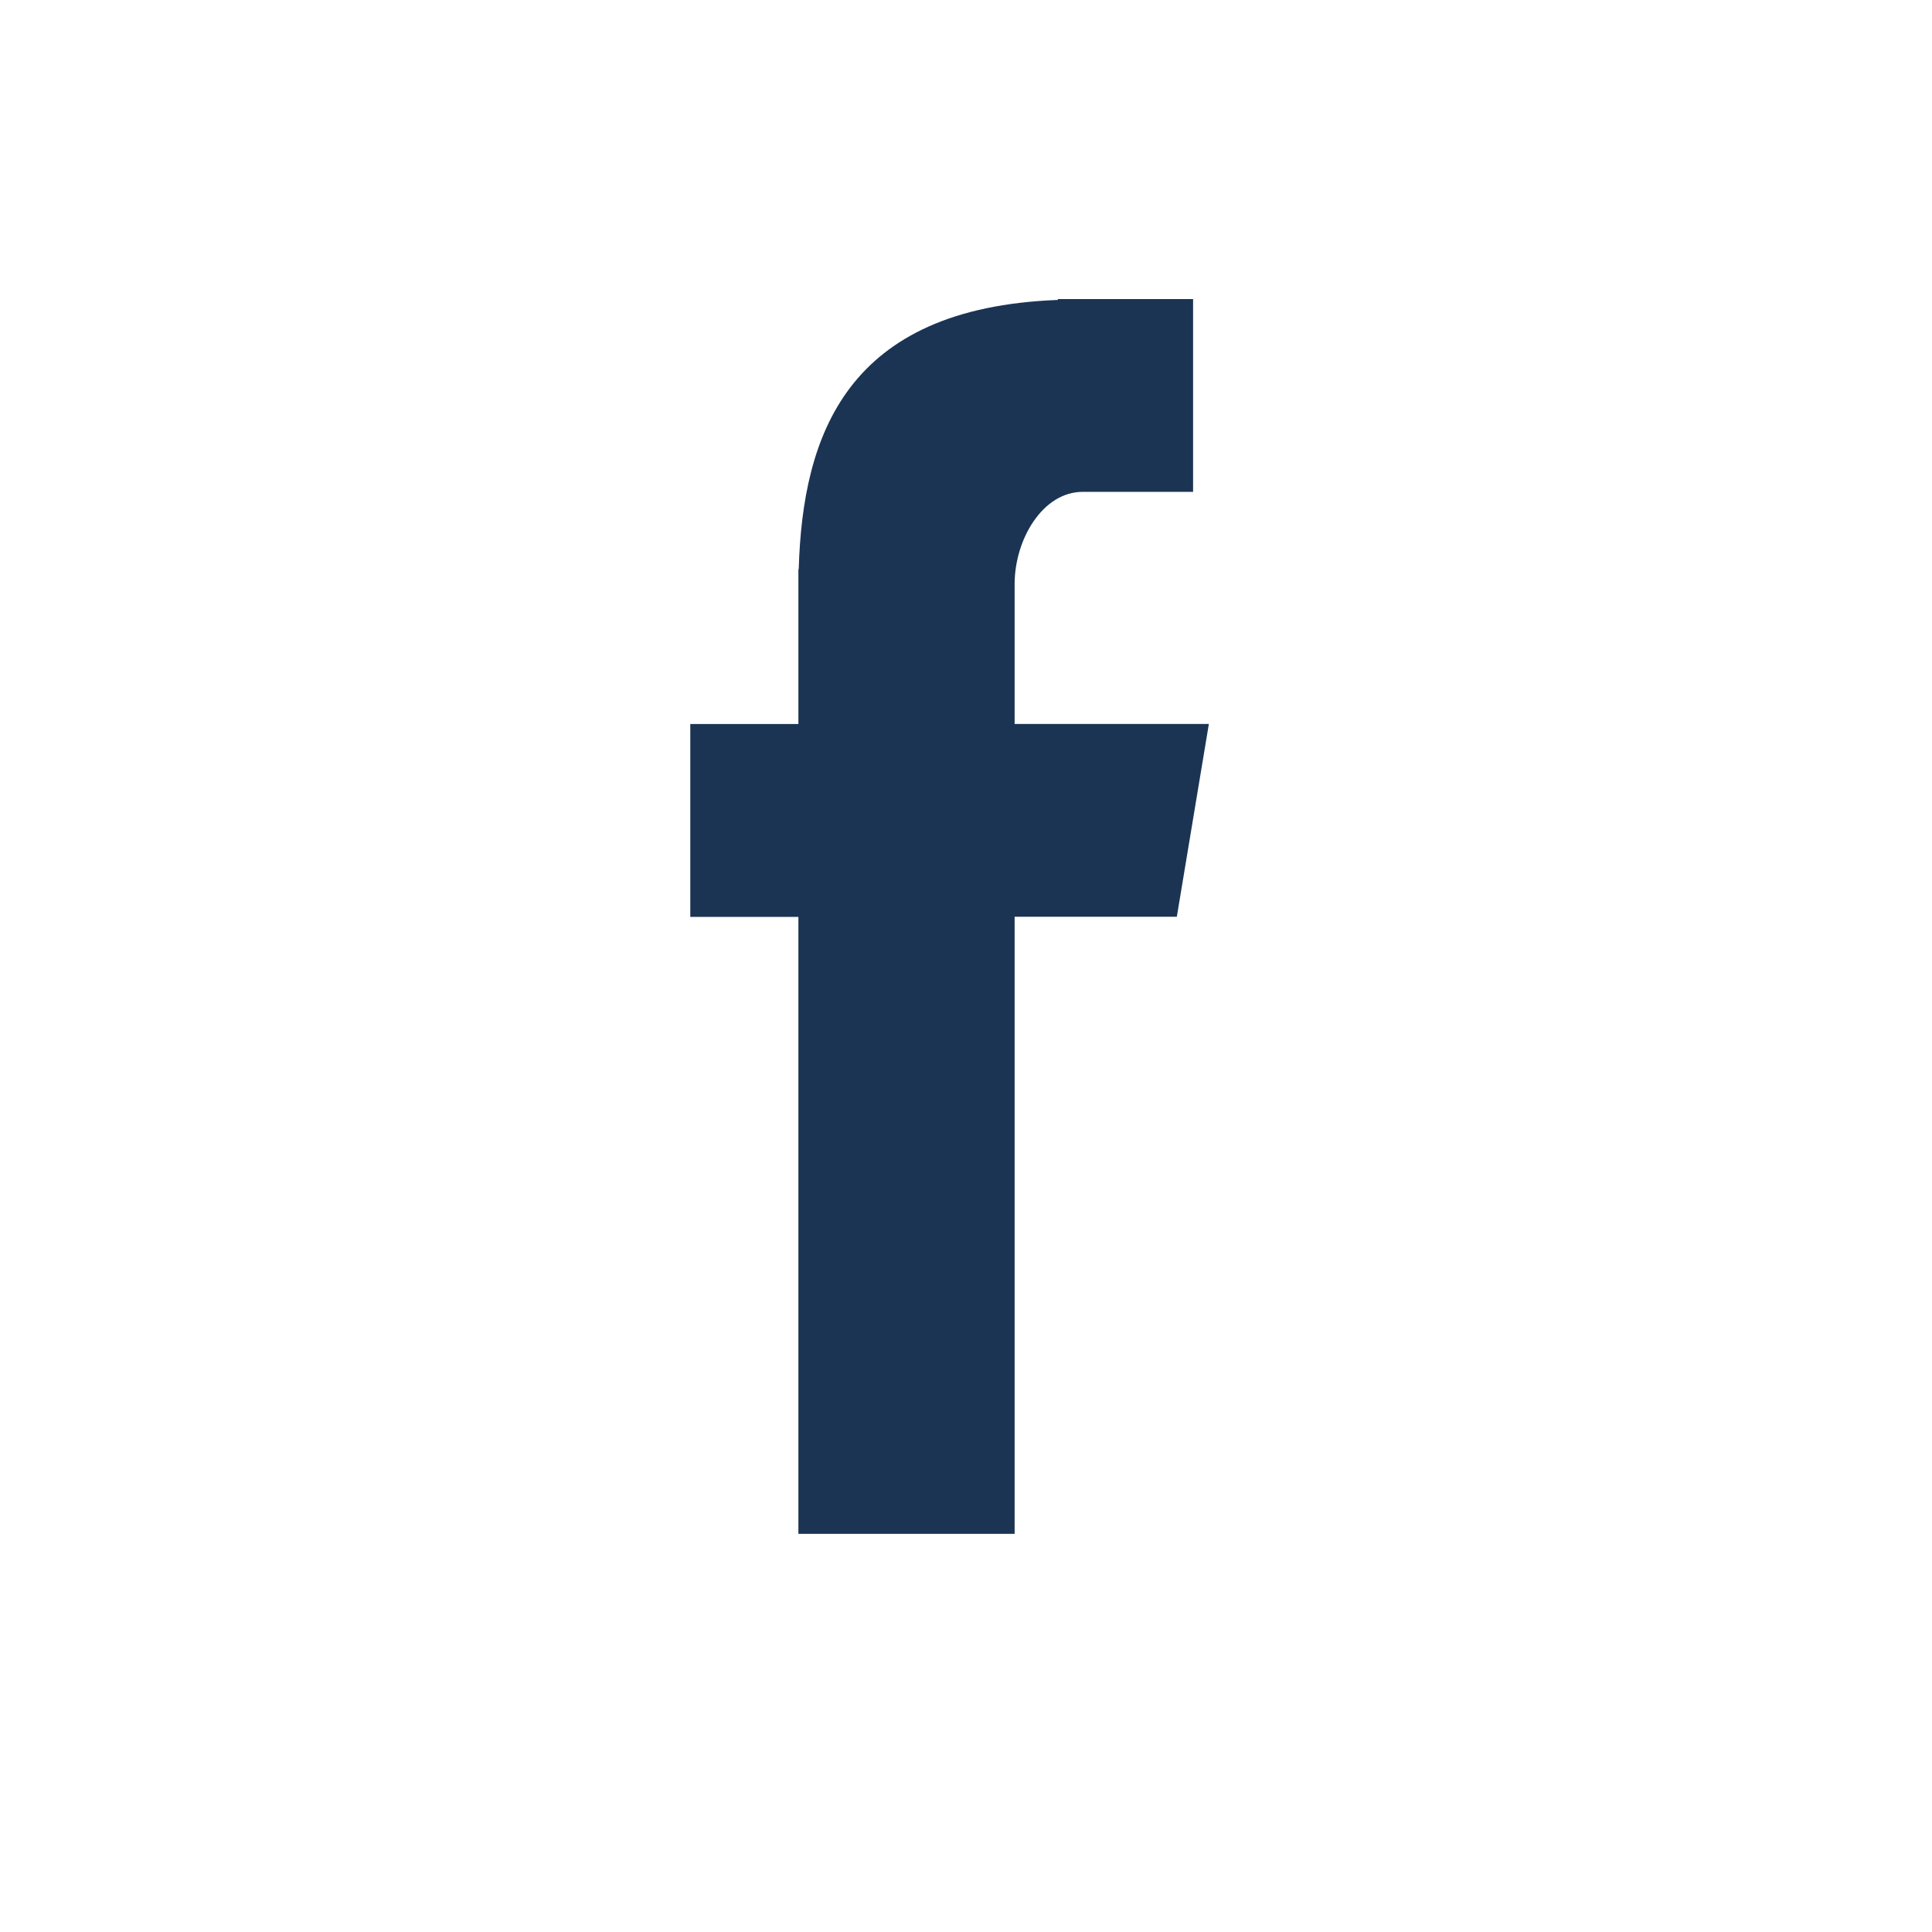 <svg width="24" height="24" viewBox="0 0 24 24" fill="none" xmlns="http://www.w3.org/2000/svg">
<g clip-path="url(#clip0_866_5983)">
<path fill-rule="evenodd" clip-rule="evenodd" d="M9.918 19.054H12.604V11.388H14.619L15.017 8.993H12.604V7.257C12.604 6.698 12.954 6.11 13.449 6.11H14.821V3.715H13.141V3.726C10.511 3.825 9.971 5.408 9.922 7.071H9.918V8.994H8.575V11.39H9.918V19.054Z" fill="#1B3453"/>
</g>
<defs>
<clipPath id="clip0_866_5983">
<rect width="23.094" height="24" fill="white"/>
</clipPath>
</defs>
</svg>
